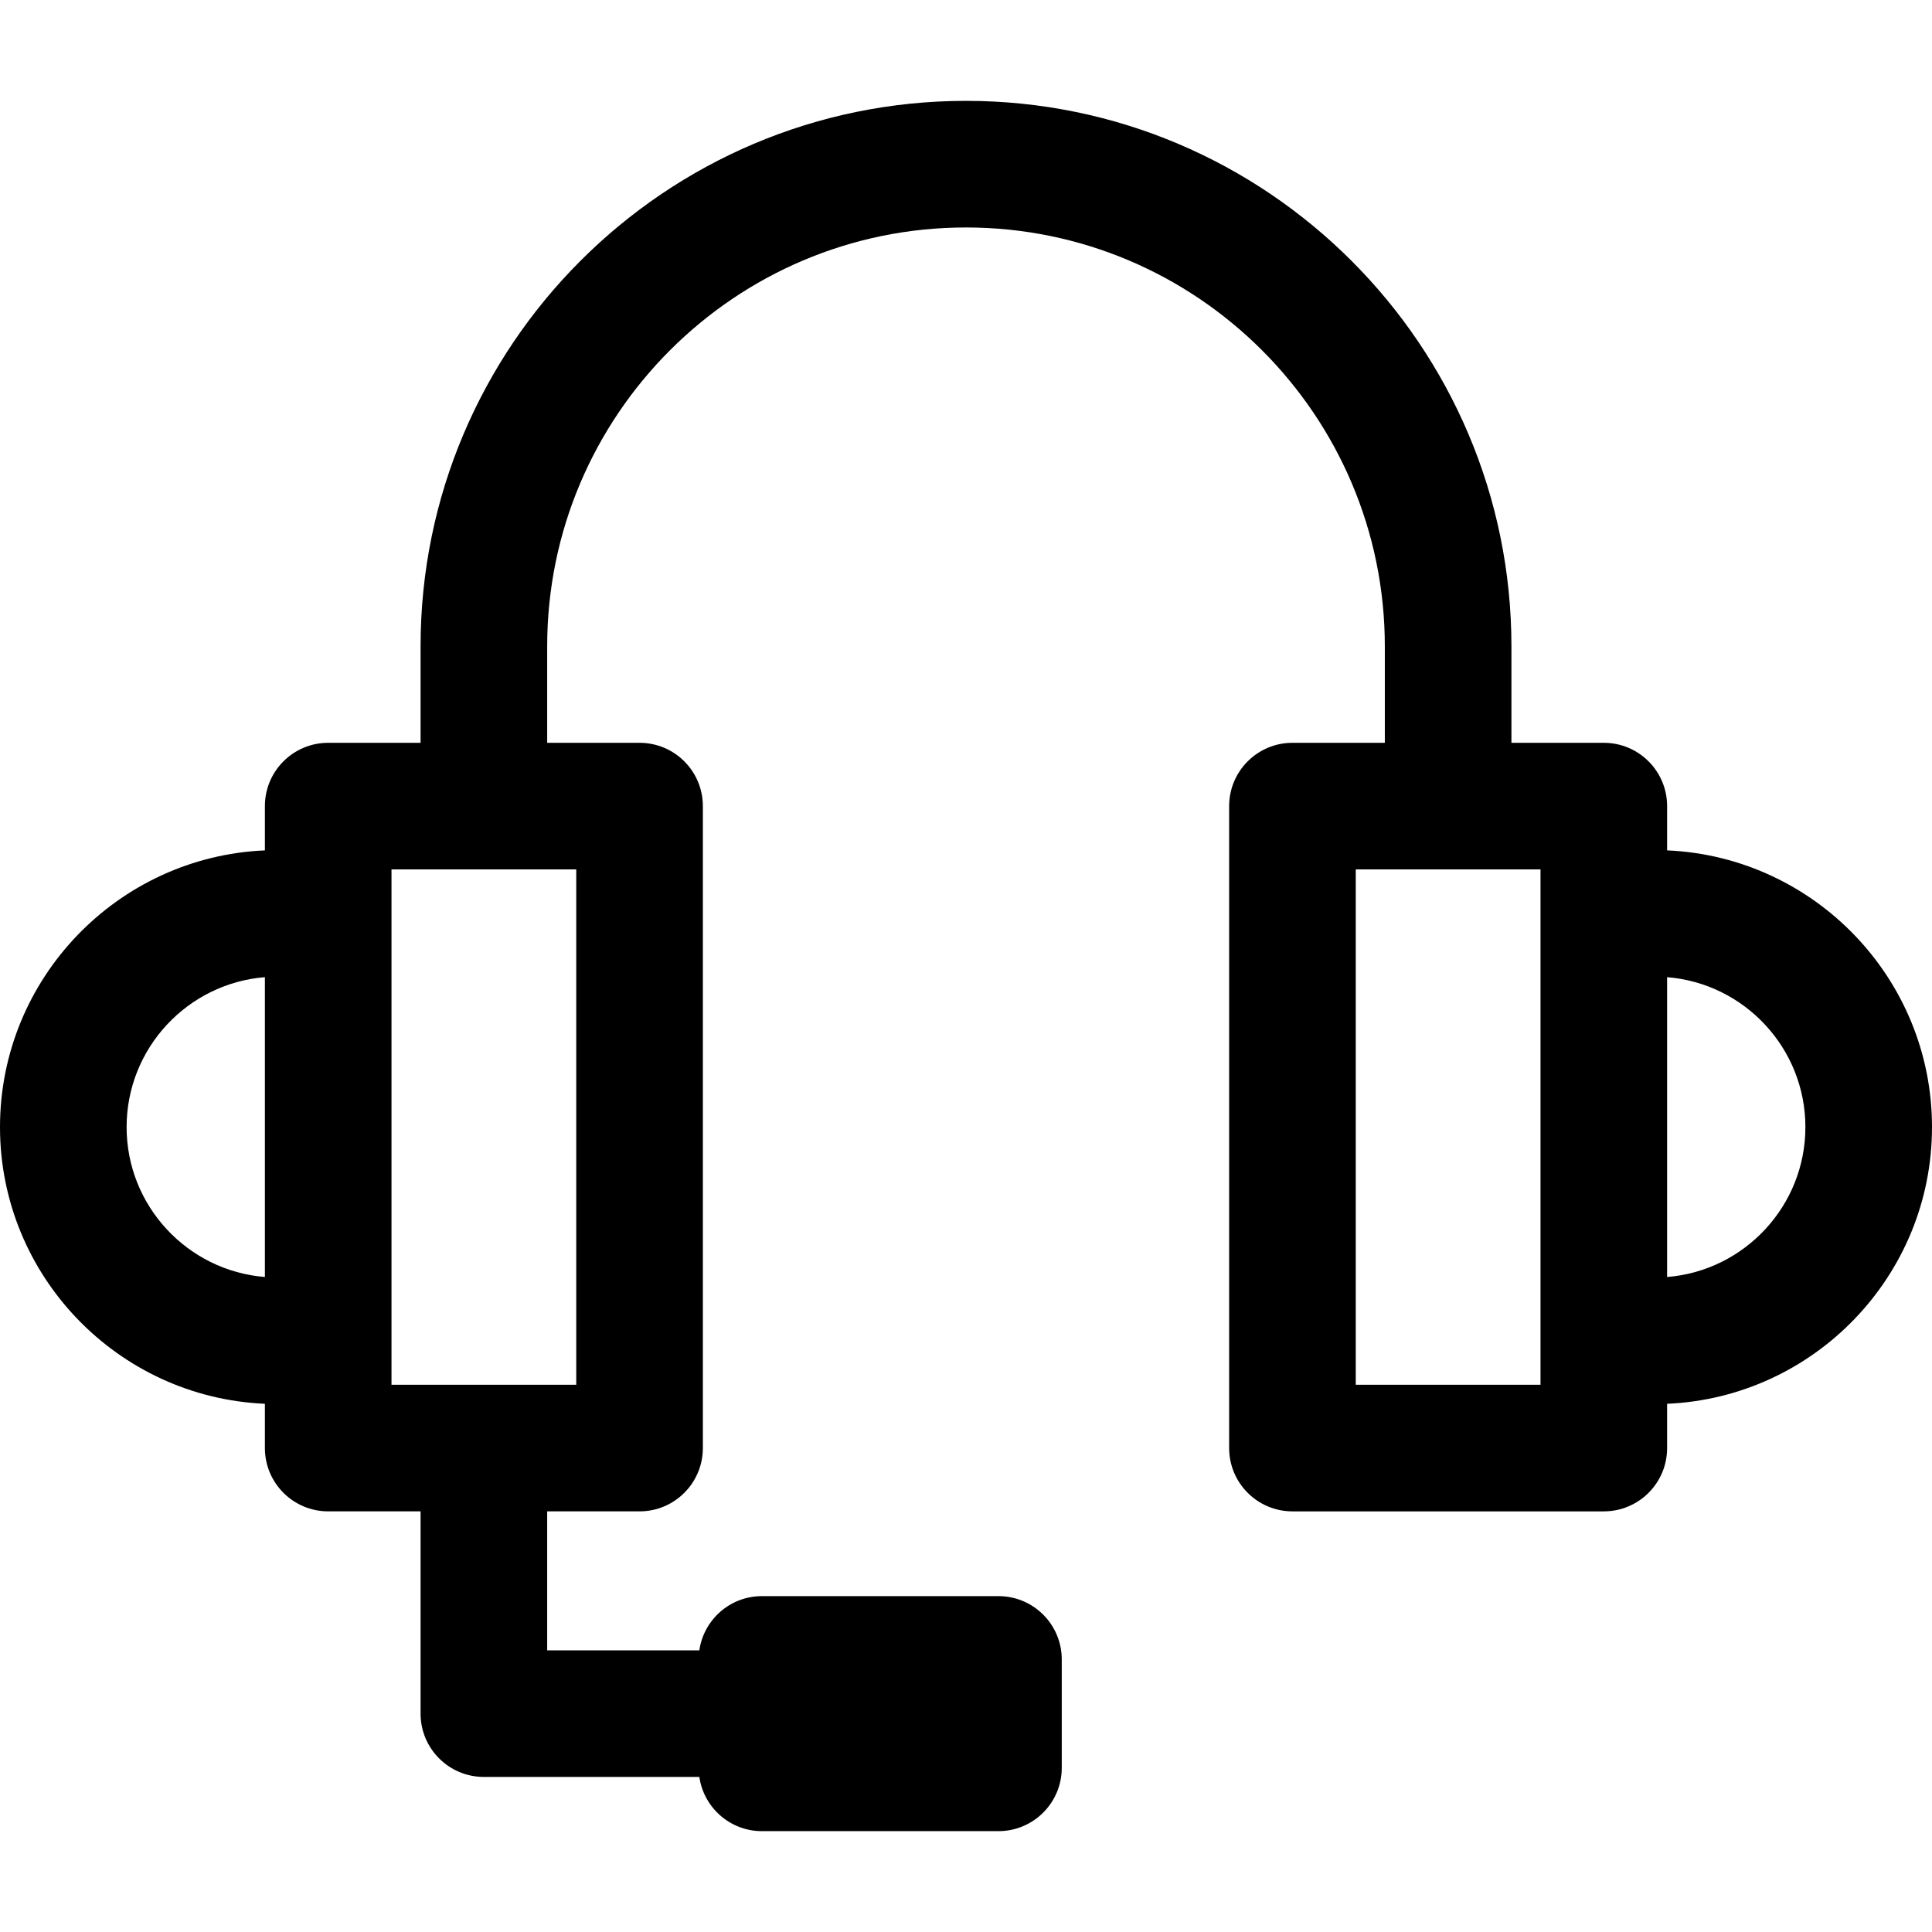 <?xml version="1.0" encoding="iso-8859-1"?>
<!-- Uploaded to: SVG Repo, www.svgrepo.com, Generator: SVG Repo Mixer Tools -->
<svg fill="#000000" height="800px" width="800px" version="1.1" id="Layer_1" xmlns="http://www.w3.org/2000/svg" xmlns:xlink="http://www.w3.org/1999/xlink" 
	 viewBox="0 0 512 512" xml:space="preserve">
<g>
	<g>
		<path d="M441.801,225.36v-11.733c0-9.265-7.511-16.776-16.776-16.776h-24.48v-25.578c0-79.702-64.843-144.545-144.545-144.545
			S111.455,91.569,111.455,171.272v25.579h-24.48c-9.265,0-16.776,7.511-16.776,16.776v11.733C31.206,227.049,0,259.288,0,298.689
			c0,39.401,31.206,71.639,70.199,73.328v11.733c0,9.265,7.511,16.776,16.776,16.776h24.481v53.604
			c0,9.265,7.511,16.776,16.776,16.776h57.1c1.172,8.12,8.139,14.366,16.584,14.366h62.685c9.265,0,16.776-7.511,16.776-16.776
			v-28.731c0-9.265-7.511-16.776-16.776-16.776h-62.685c-8.444,0-15.412,6.245-16.584,14.365h-40.324v-36.828h24.481
			c9.265,0,16.776-7.511,16.776-16.776V213.628c0-9.265-7.511-16.776-16.776-16.776h-24.481v-25.579
			c0-61.201,49.791-110.993,110.993-110.993s110.993,49.791,110.993,110.993v25.579h-24.481c-9.265,0-16.776,7.511-16.776,16.776
			v170.124c0,9.265,7.511,16.776,16.776,16.776h82.513c9.265,0,16.776-7.511,16.776-16.776v-11.733
			C480.794,370.329,512,338.09,512,298.689C512,259.288,480.794,227.048,441.801,225.36z M70.199,338.418
			c-20.482-1.64-36.647-18.833-36.647-39.729c0-20.897,16.164-38.089,36.647-39.73V338.418z M152.711,230.404v136.572h-48.96
			c0-11.829,0-131.553,0-136.572H152.711z M408.249,366.975h-48.96V230.404h48.96C408.249,242.233,408.249,361.956,408.249,366.975z
			 M441.801,338.419V258.96c20.481,1.641,36.647,18.833,36.647,39.73C478.448,319.585,462.284,336.778,441.801,338.419z"/>
	</g>
</g>
</svg>